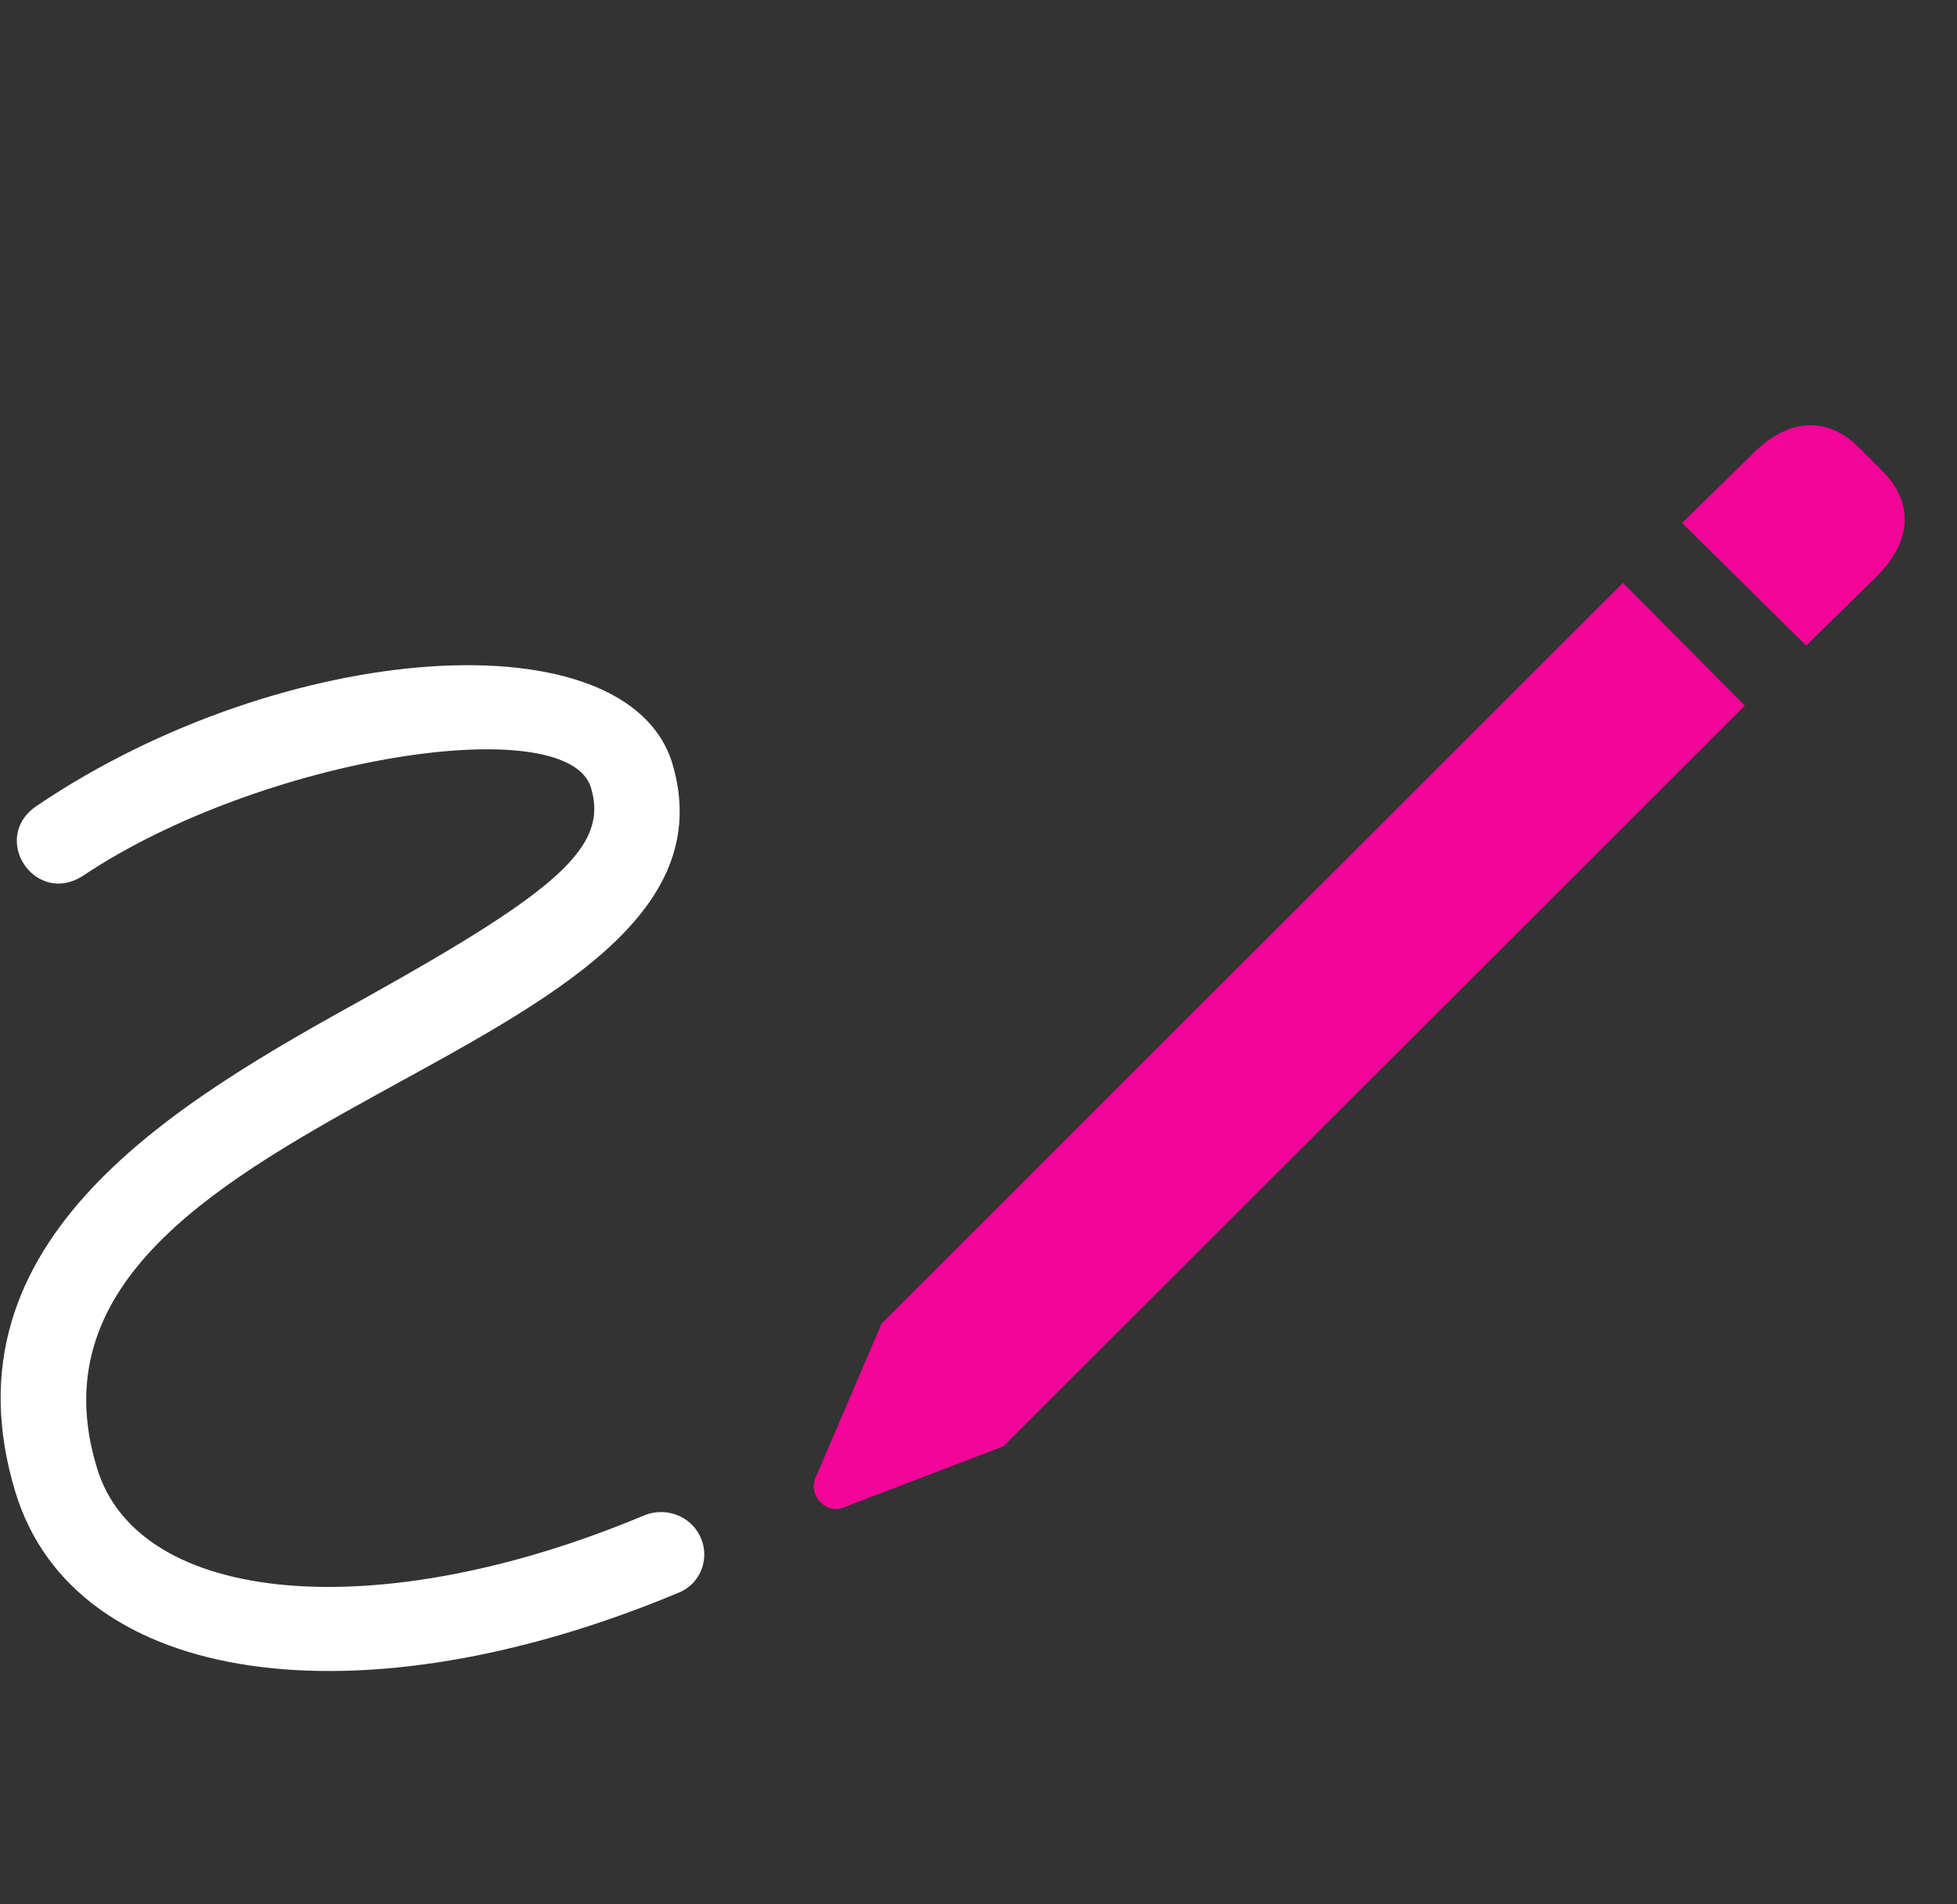 <svg width="37" height="36" viewBox="0 0 37 36" fill="none" xmlns="http://www.w3.org/2000/svg">
<rect x="0" y="0" width="37" height="36" fill="#333333" stroke="none"/>
<g clip-path="url(#clip0_115_2344)">
<path d="M0.292 28.21C1.418 31.905 6.836 32.622 12.843 30.103C13.254 29.931 13.429 29.449 13.239 29.047C13.051 28.649 12.577 28.48 12.172 28.65C7.146 30.758 2.613 30.351 1.833 27.749C-0.248 20.938 14.401 20.174 12.715 14.444C11.872 11.624 5.364 12.085 0.714 15.221C-0.222 15.827 0.674 17.171 1.596 16.538C4.969 14.299 10.726 13.416 11.174 14.892C11.503 15.998 10.581 16.815 6.945 18.844C3.401 20.806 -1.17 23.401 0.292 28.21Z" fill="white"/>
<path d="M18.972 27.341L32.989 13.338L30.684 11.019L16.667 25.023L15.415 27.947C15.284 28.263 15.613 28.632 15.942 28.5L18.972 27.341ZM34.148 12.205L35.479 10.901C36.151 10.229 36.19 9.504 35.584 8.898L35.136 8.45C34.53 7.857 33.806 7.91 33.147 8.569L31.803 9.886L34.148 12.205Z" fill="#F20597"/>
</g>
<defs>
<clipPath id="clip0_115_2344">
<rect width="36" height="27.086" fill="white" transform="translate(0.012 4.504)"/>
</clipPath>
</defs>
</svg>
